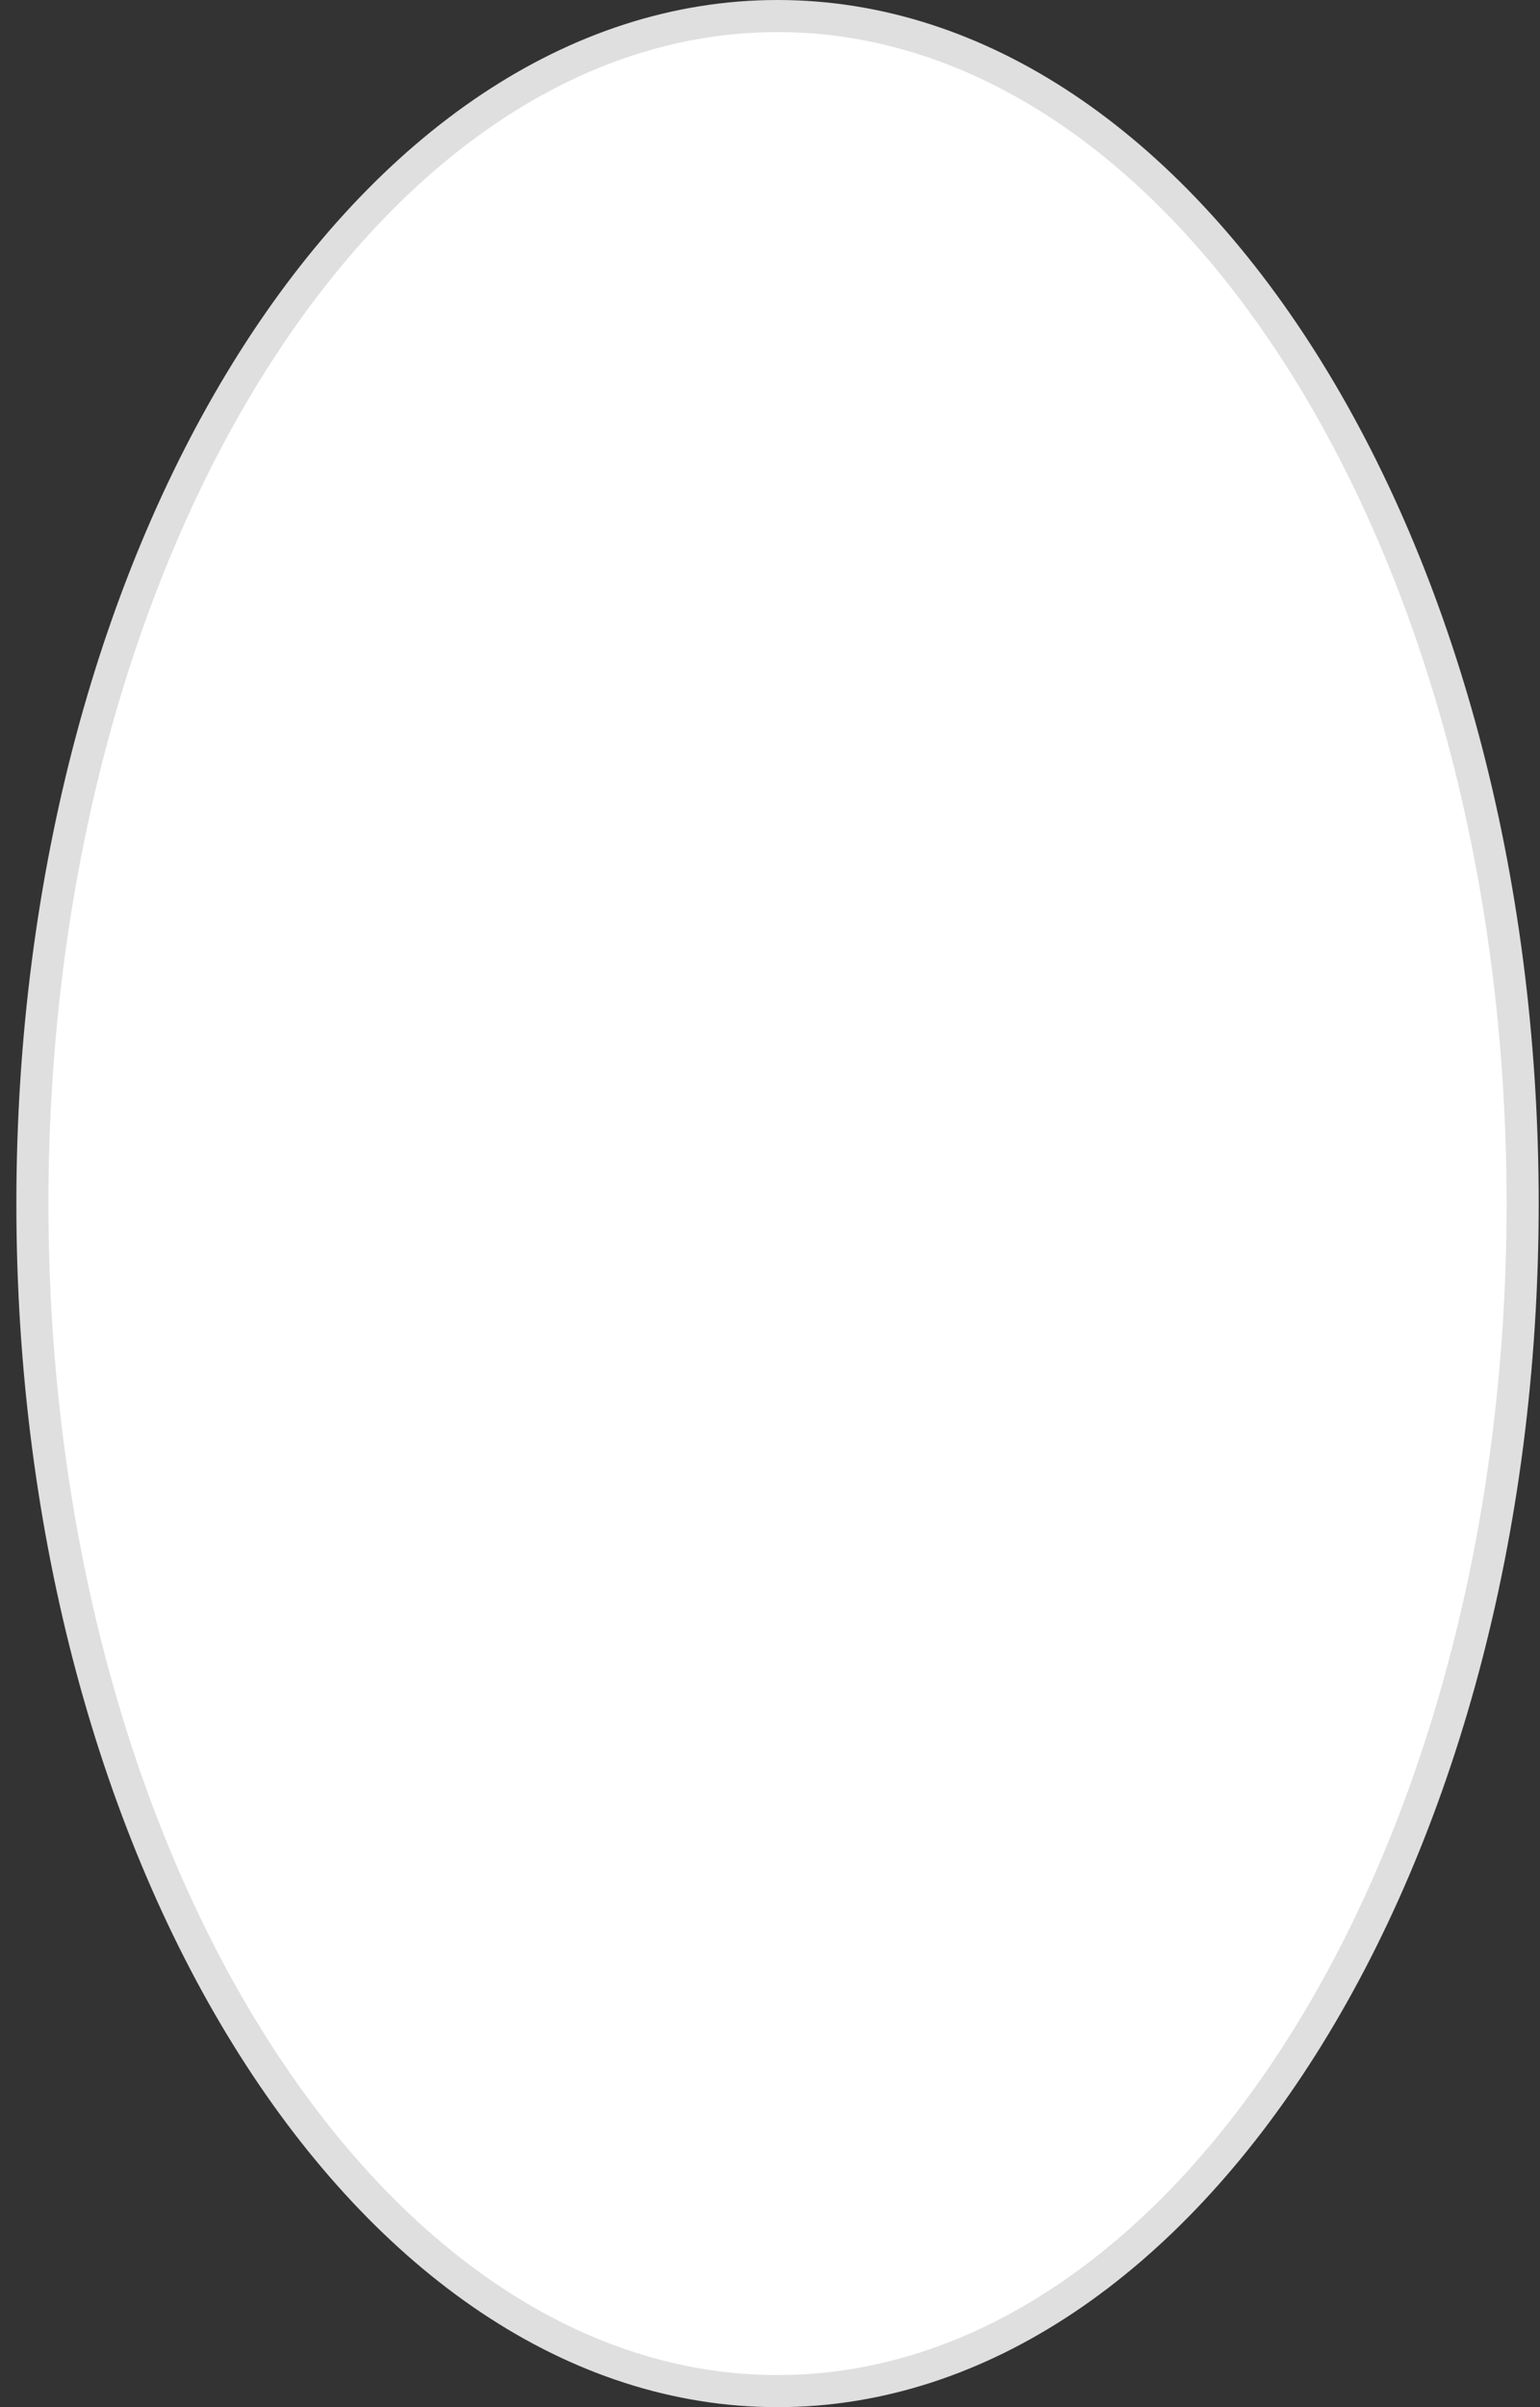 <svg width="48" height="75" viewBox="0 0 48 75" fill="none" xmlns="http://www.w3.org/2000/svg">
<rect x="0" y="0" width="48" height="75" fill="#333333" stroke="none"/>
<path d="M47.459 37.5C47.459 47.776 44.823 57.055 40.588 63.749C36.349 70.45 30.554 74.5 24.235 74.5C17.915 74.5 12.121 70.45 7.882 63.749C3.646 57.055 1.01 47.776 1.01 37.5C1.01 27.224 3.646 17.945 7.882 11.251C12.121 4.55 17.915 0.5 24.235 0.5C30.554 0.5 36.349 4.55 40.588 11.251C44.823 17.945 47.459 27.224 47.459 37.5Z" fill="white" stroke="#DFDFDF"/>
</svg>
